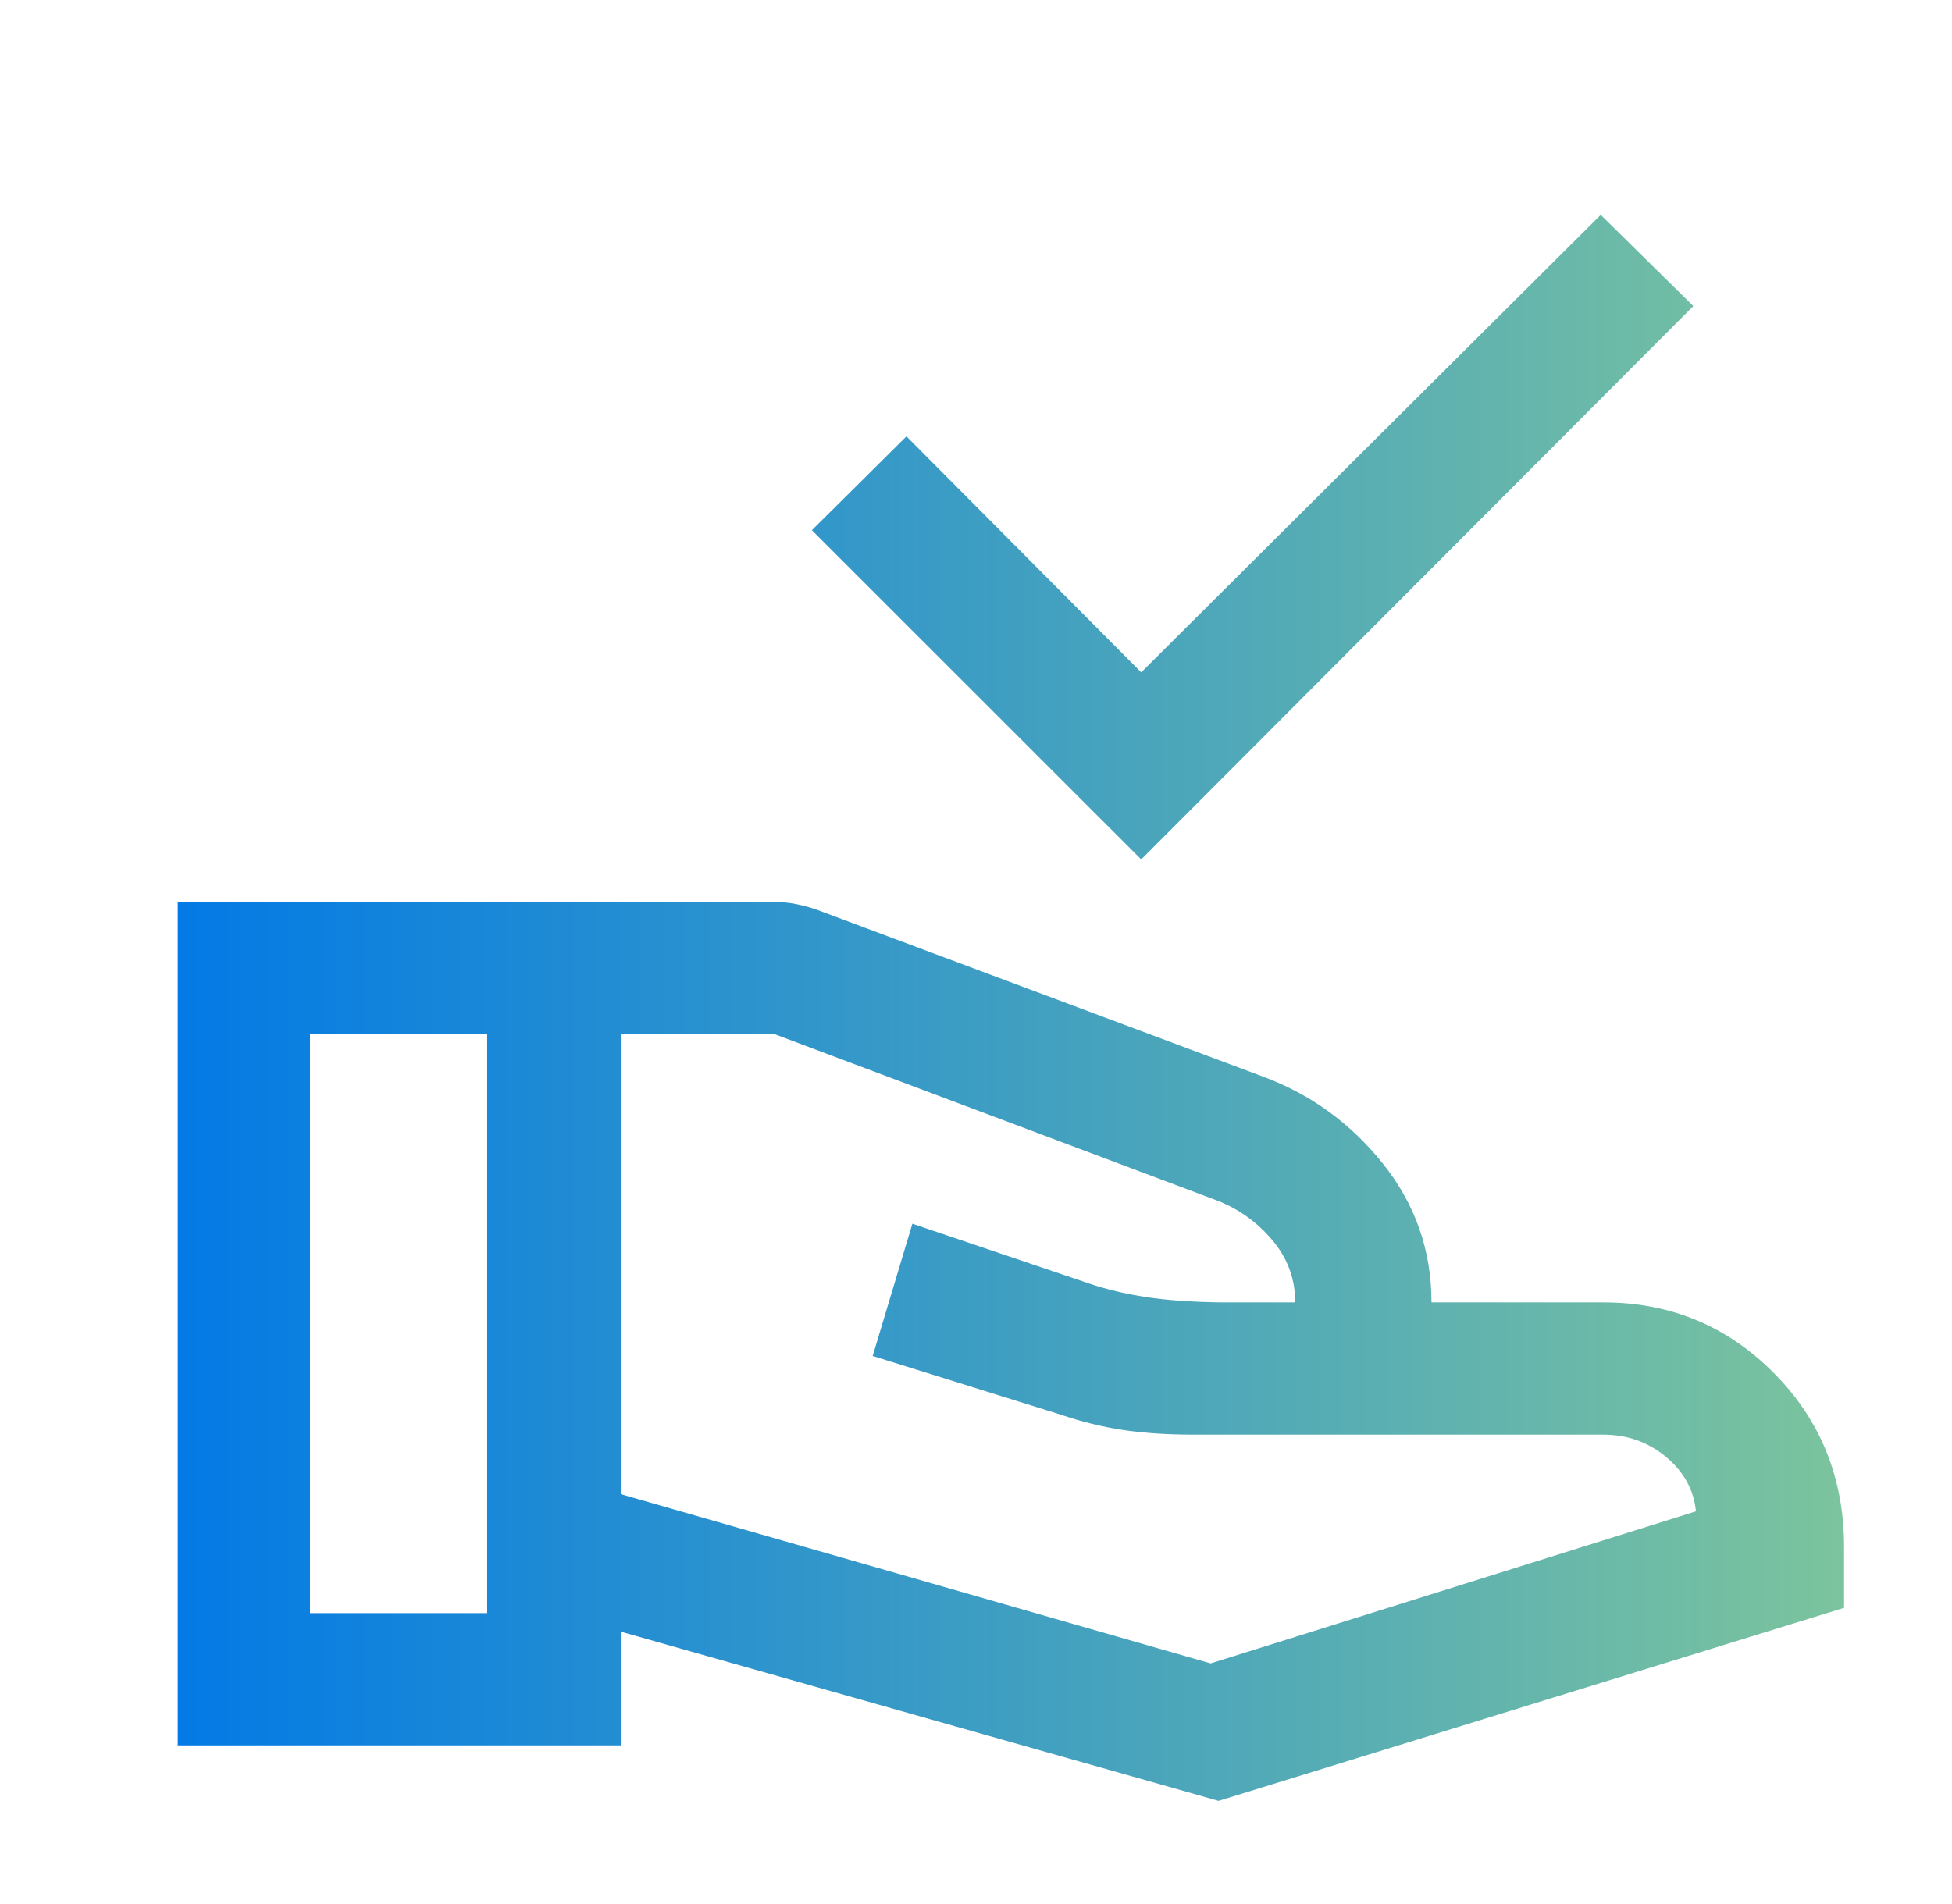 <svg width="41" height="40" viewBox="0 0 41 40" fill="none" xmlns="http://www.w3.org/2000/svg">
<mask id="mask0_676_657" style="mask-type:alpha" maskUnits="userSpaceOnUse" x="0" y="0" width="41" height="40">
<rect x="0.4" width="40" height="40" fill="url(#paint0_linear_676_657)"/>
</mask>
<g mask="url(#mask0_676_657)">
<path d="M23.97 18.055L17.053 11.139L19.039 9.167L23.97 14.125L33.622 4.514L35.567 6.43L23.97 18.055ZM13.039 31.389L25.428 34.945L35.622 31.75C35.576 31.296 35.365 30.915 34.99 30.604C34.615 30.294 34.178 30.139 33.678 30.139H25.067C24.52 30.139 24.03 30.106 23.595 30.042C23.159 29.977 22.724 29.87 22.289 29.722L18.33 28.486L19.164 25.708L22.9 26.972C23.261 27.093 23.655 27.185 24.08 27.25C24.506 27.315 25.03 27.352 25.65 27.361H27.205C27.205 26.87 27.046 26.435 26.726 26.055C26.407 25.676 26.02 25.398 25.567 25.222L16.261 21.722H13.039V31.389ZM3.733 36.667V18.945H16.233C16.391 18.945 16.553 18.961 16.72 18.993C16.886 19.026 17.044 19.07 17.192 19.125L26.511 22.611C27.52 22.982 28.365 23.593 29.046 24.445C29.726 25.296 30.067 26.268 30.067 27.361H33.678C35.085 27.361 36.28 27.857 37.261 28.847C38.243 29.838 38.733 31.056 38.733 32.5V33.778L25.595 37.833L13.039 34.278V36.667H3.733ZM6.511 33.889H10.233V21.722H6.511V33.889Z" fill="url(#paint1_linear_676_657)"/>
</g>
<defs>
<linearGradient id="paint0_linear_676_657" x1="0.4" y1="20" x2="40.4" y2="20" gradientUnits="userSpaceOnUse">
<stop stop-color="#037AE5"/>
<stop offset="0.76" stop-color="#5FB2AF"/>
<stop offset="1" stop-color="#7CC49E"/>
</linearGradient>
<linearGradient id="paint1_linear_676_657" x1="3.733" y1="21.174" x2="38.733" y2="21.174" gradientUnits="userSpaceOnUse">
<stop stop-color="#037AE5"/>
<stop offset="0.76" stop-color="#5FB2AF"/>
<stop offset="1" stop-color="#7CC49E"/>
</linearGradient>
</defs>
</svg>
